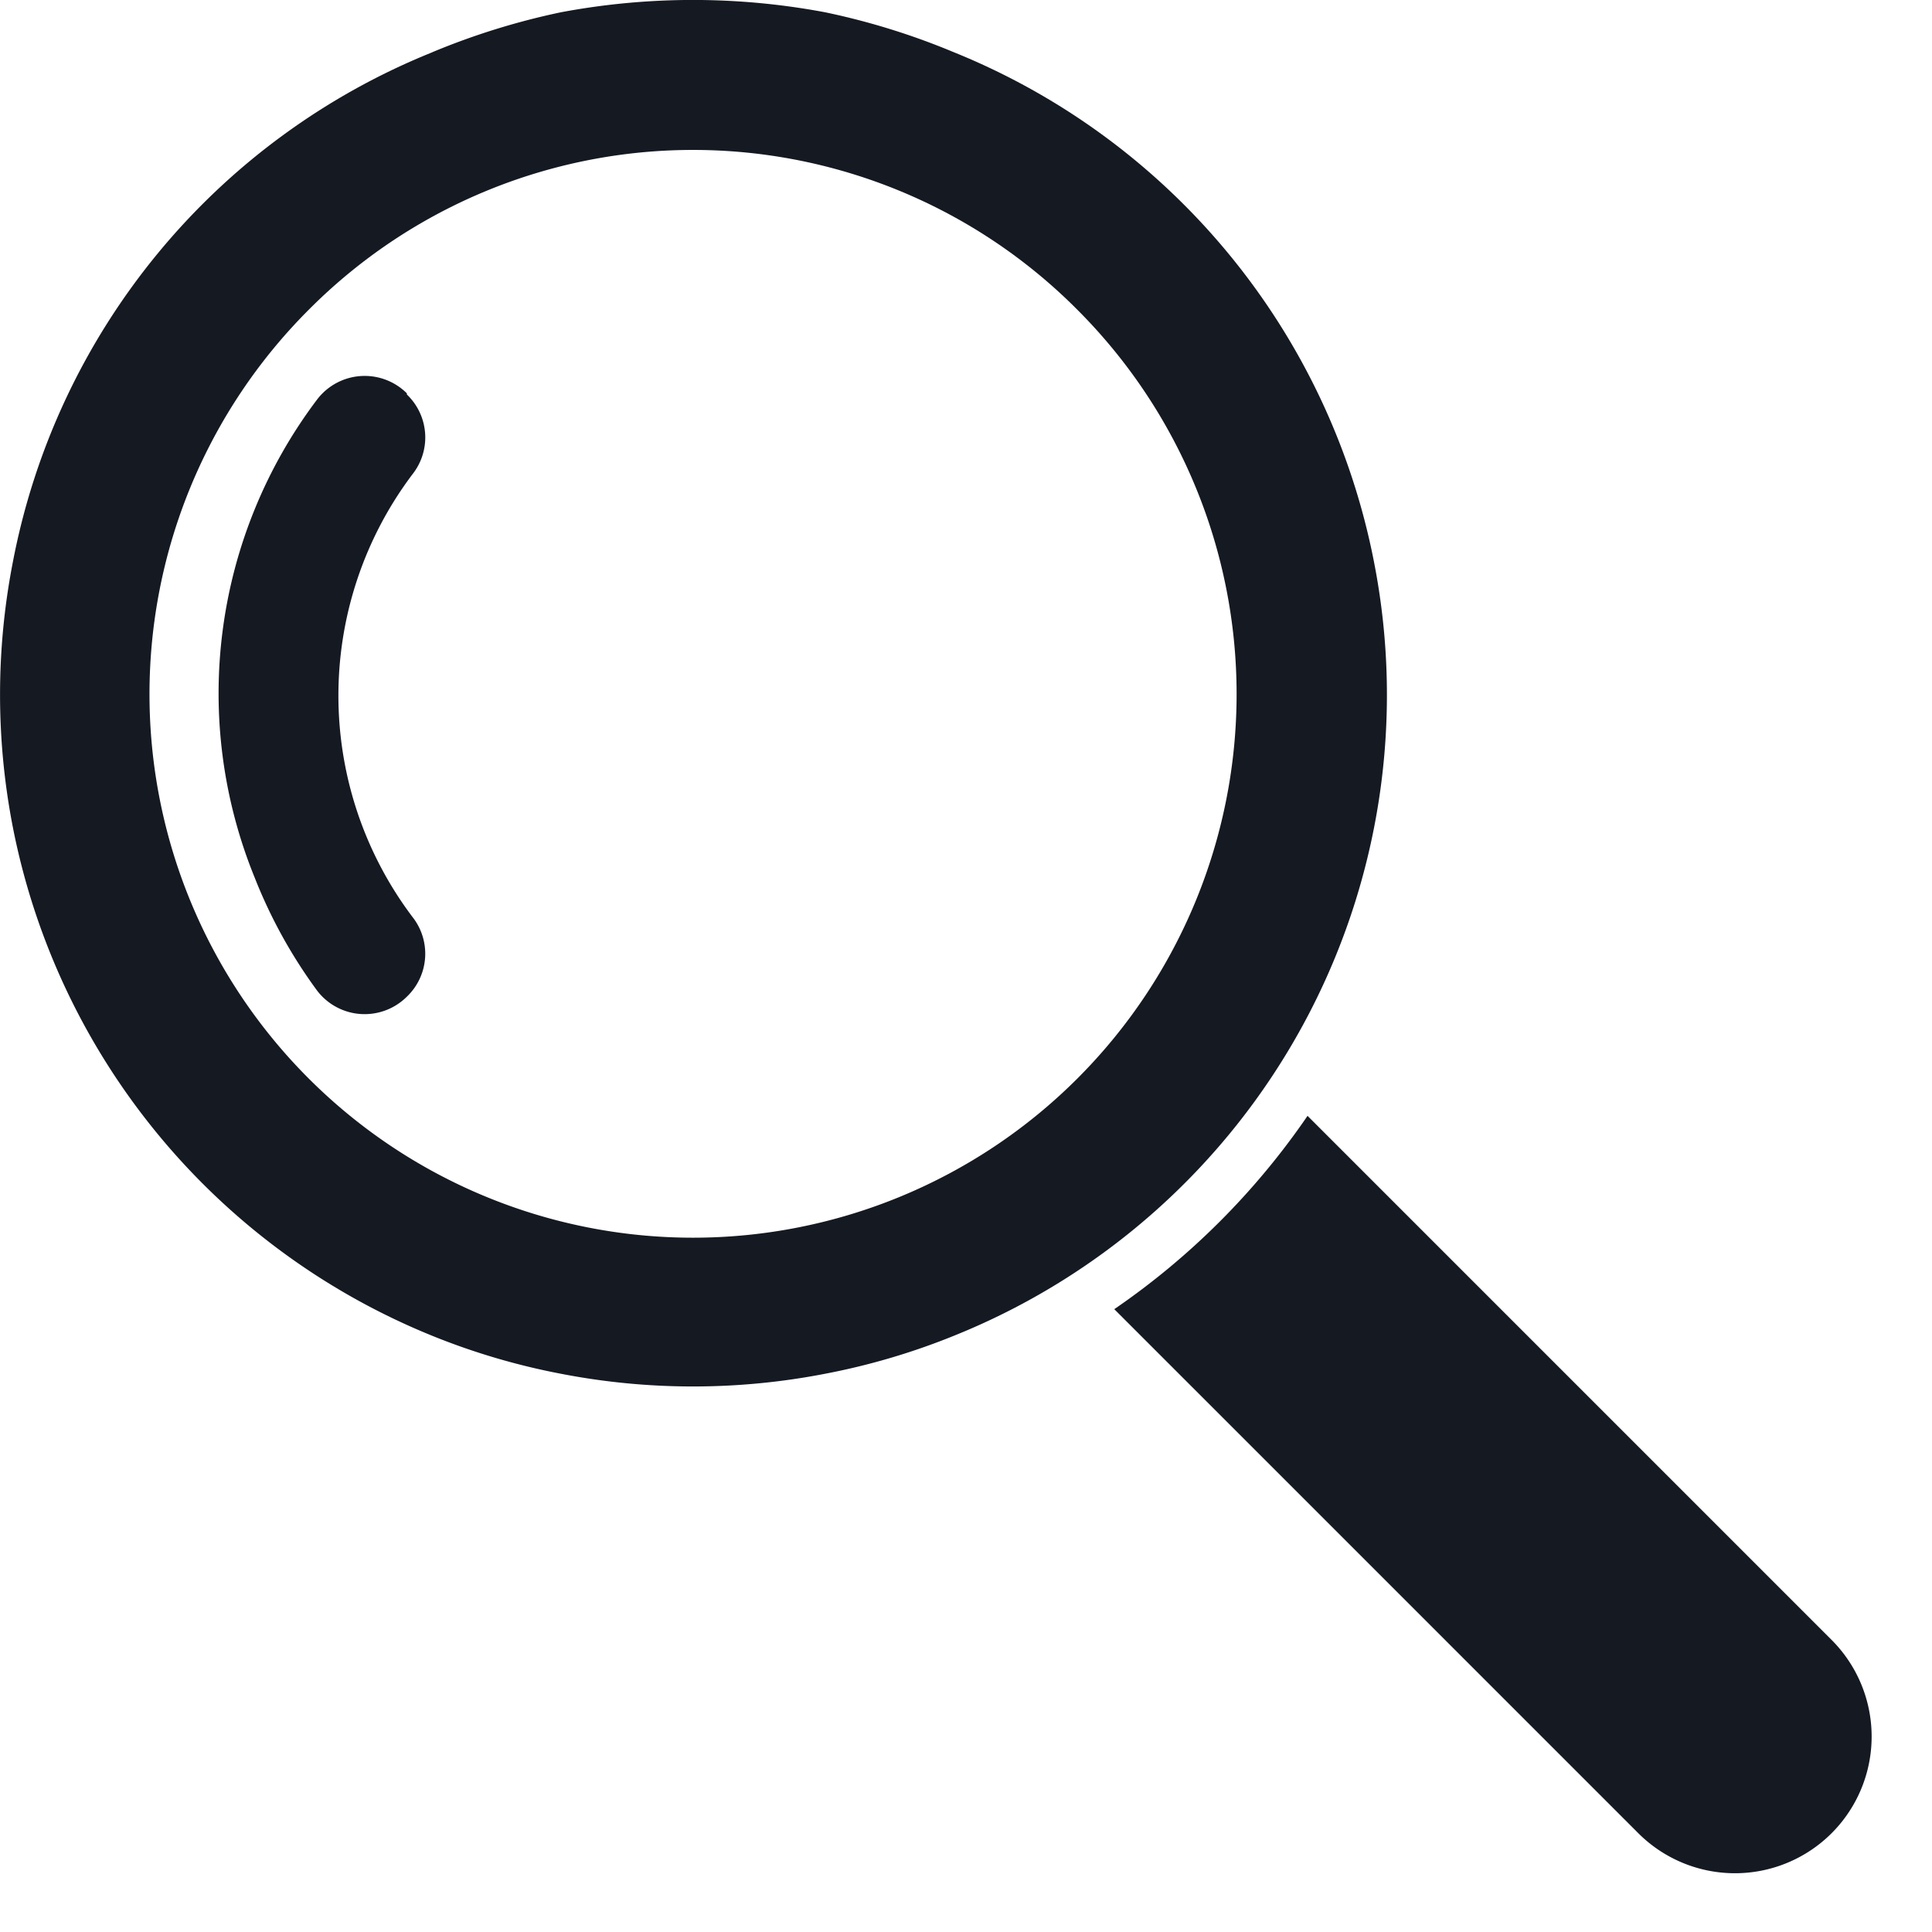 <svg width="32" height="32" viewBox="0 0 32 32" fill="none" xmlns="http://www.w3.org/2000/svg"><path d="M18.456 21.684l8.68 8.68a2.264 2.264 0 003.201 0 2.264 2.264 0 000-3.202l-8.68-8.68a12.306 12.306 0 01-3.201 3.202zM7.162.865a11.413 11.413 0 00-6.95 8.449 11.472 11.472 0 000 4.383 11.472 11.472 0 006.95 8.429c.686.278 1.398.488 2.125.627a11.47 11.47 0 004.383 0c.728-.139 1.44-.349 2.126-.627a11.44 11.44 0 006.963-12.812 11.473 11.473 0 00-6.963-8.45 11.764 11.764 0 00-2.126-.66 11.835 11.835 0 00-4.383 0 11.86 11.86 0 00-2.125.66zm10.687 4.27a9.003 9.003 0 11-12.74 0 8.977 8.977 0 0112.74 0z" fill="#151922"/><path d="M6.74 6.535a.983.983 0 01.092 1.32 6.092 6.092 0 000 7.333.983.983 0 01-.093 1.32.99.99 0 01-1.485-.098 8.277 8.277 0 01-1.036-1.875 8.079 8.079 0 011.036-7.92.99.99 0 011.485-.1v.02z" fill="#151922"/></svg>